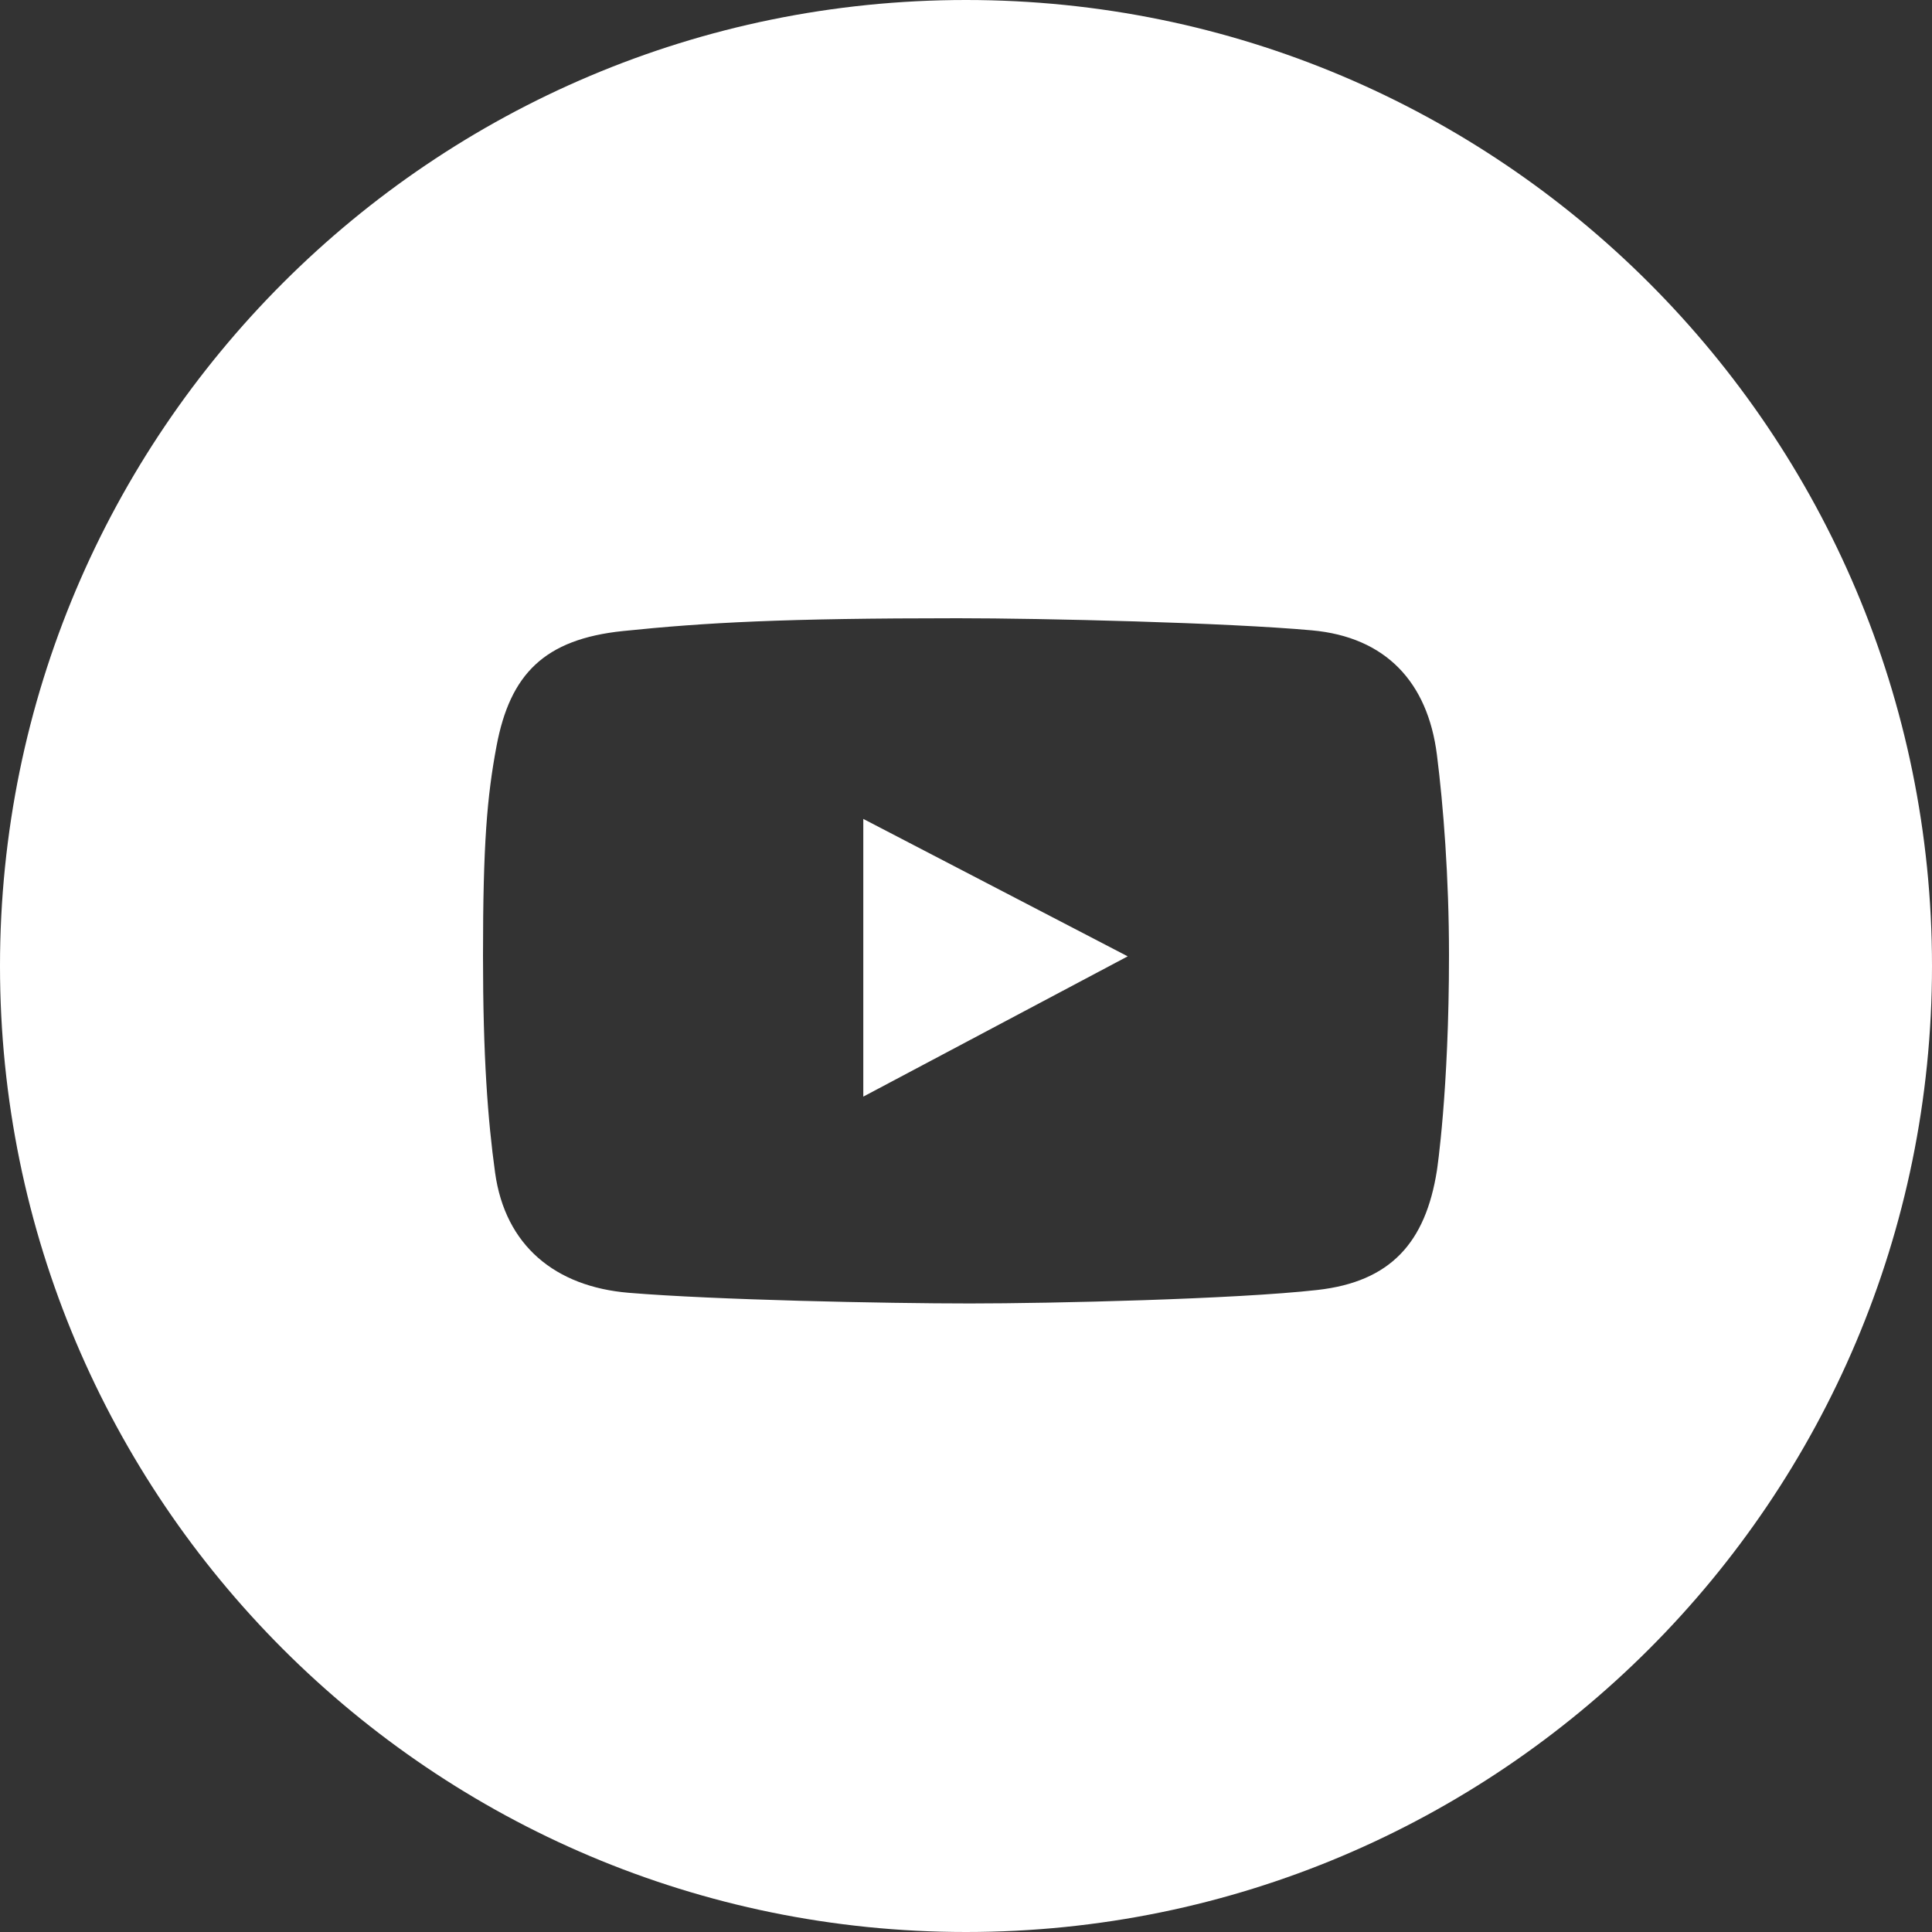 <?xml version="1.0" encoding="UTF-8"?> <svg xmlns="http://www.w3.org/2000/svg" width="100" height="100" viewBox="0 0 100 100" fill="none"><rect x="0" y="0" width="100" height="100" fill="#333333" stroke="none"/> <g clip-path="url(#clip0_41_6)"> <path fill-rule="evenodd" clip-rule="evenodd" d="M50 100C77.614 100 100 77.614 100 50C100 22.386 77.614 0 50 0C22.386 0 0 22.386 0 50C0 77.614 22.386 100 50 100ZM67.899 32.626C71.738 32.972 73.9 35.321 74.374 39.064C74.706 41.676 75 45.416 75 49.439C75 56.503 74.374 60.587 74.374 60.587C73.786 64.315 71.983 66.34 68.193 66.768C63.959 67.246 54.434 67.467 50.203 67.467C45.823 67.467 36.965 67.283 32.543 66.915C28.742 66.599 26.148 64.475 25.626 60.697C25.246 57.946 25 54.675 25 49.475C25 43.687 25.209 41.237 25.699 38.622C26.399 34.89 28.18 33.083 32.248 32.662C36.516 32.221 40.55 32 49.577 32C53.99 32 63.504 32.228 67.899 32.626ZM44.684 42.387V56.761L58.37 49.5L44.684 42.387Z" fill="white"></path> </g> <defs> <clipPath id="clip0_41_6"> <rect width="100" height="100" fill="white"></rect> </clipPath> </defs> </svg> 